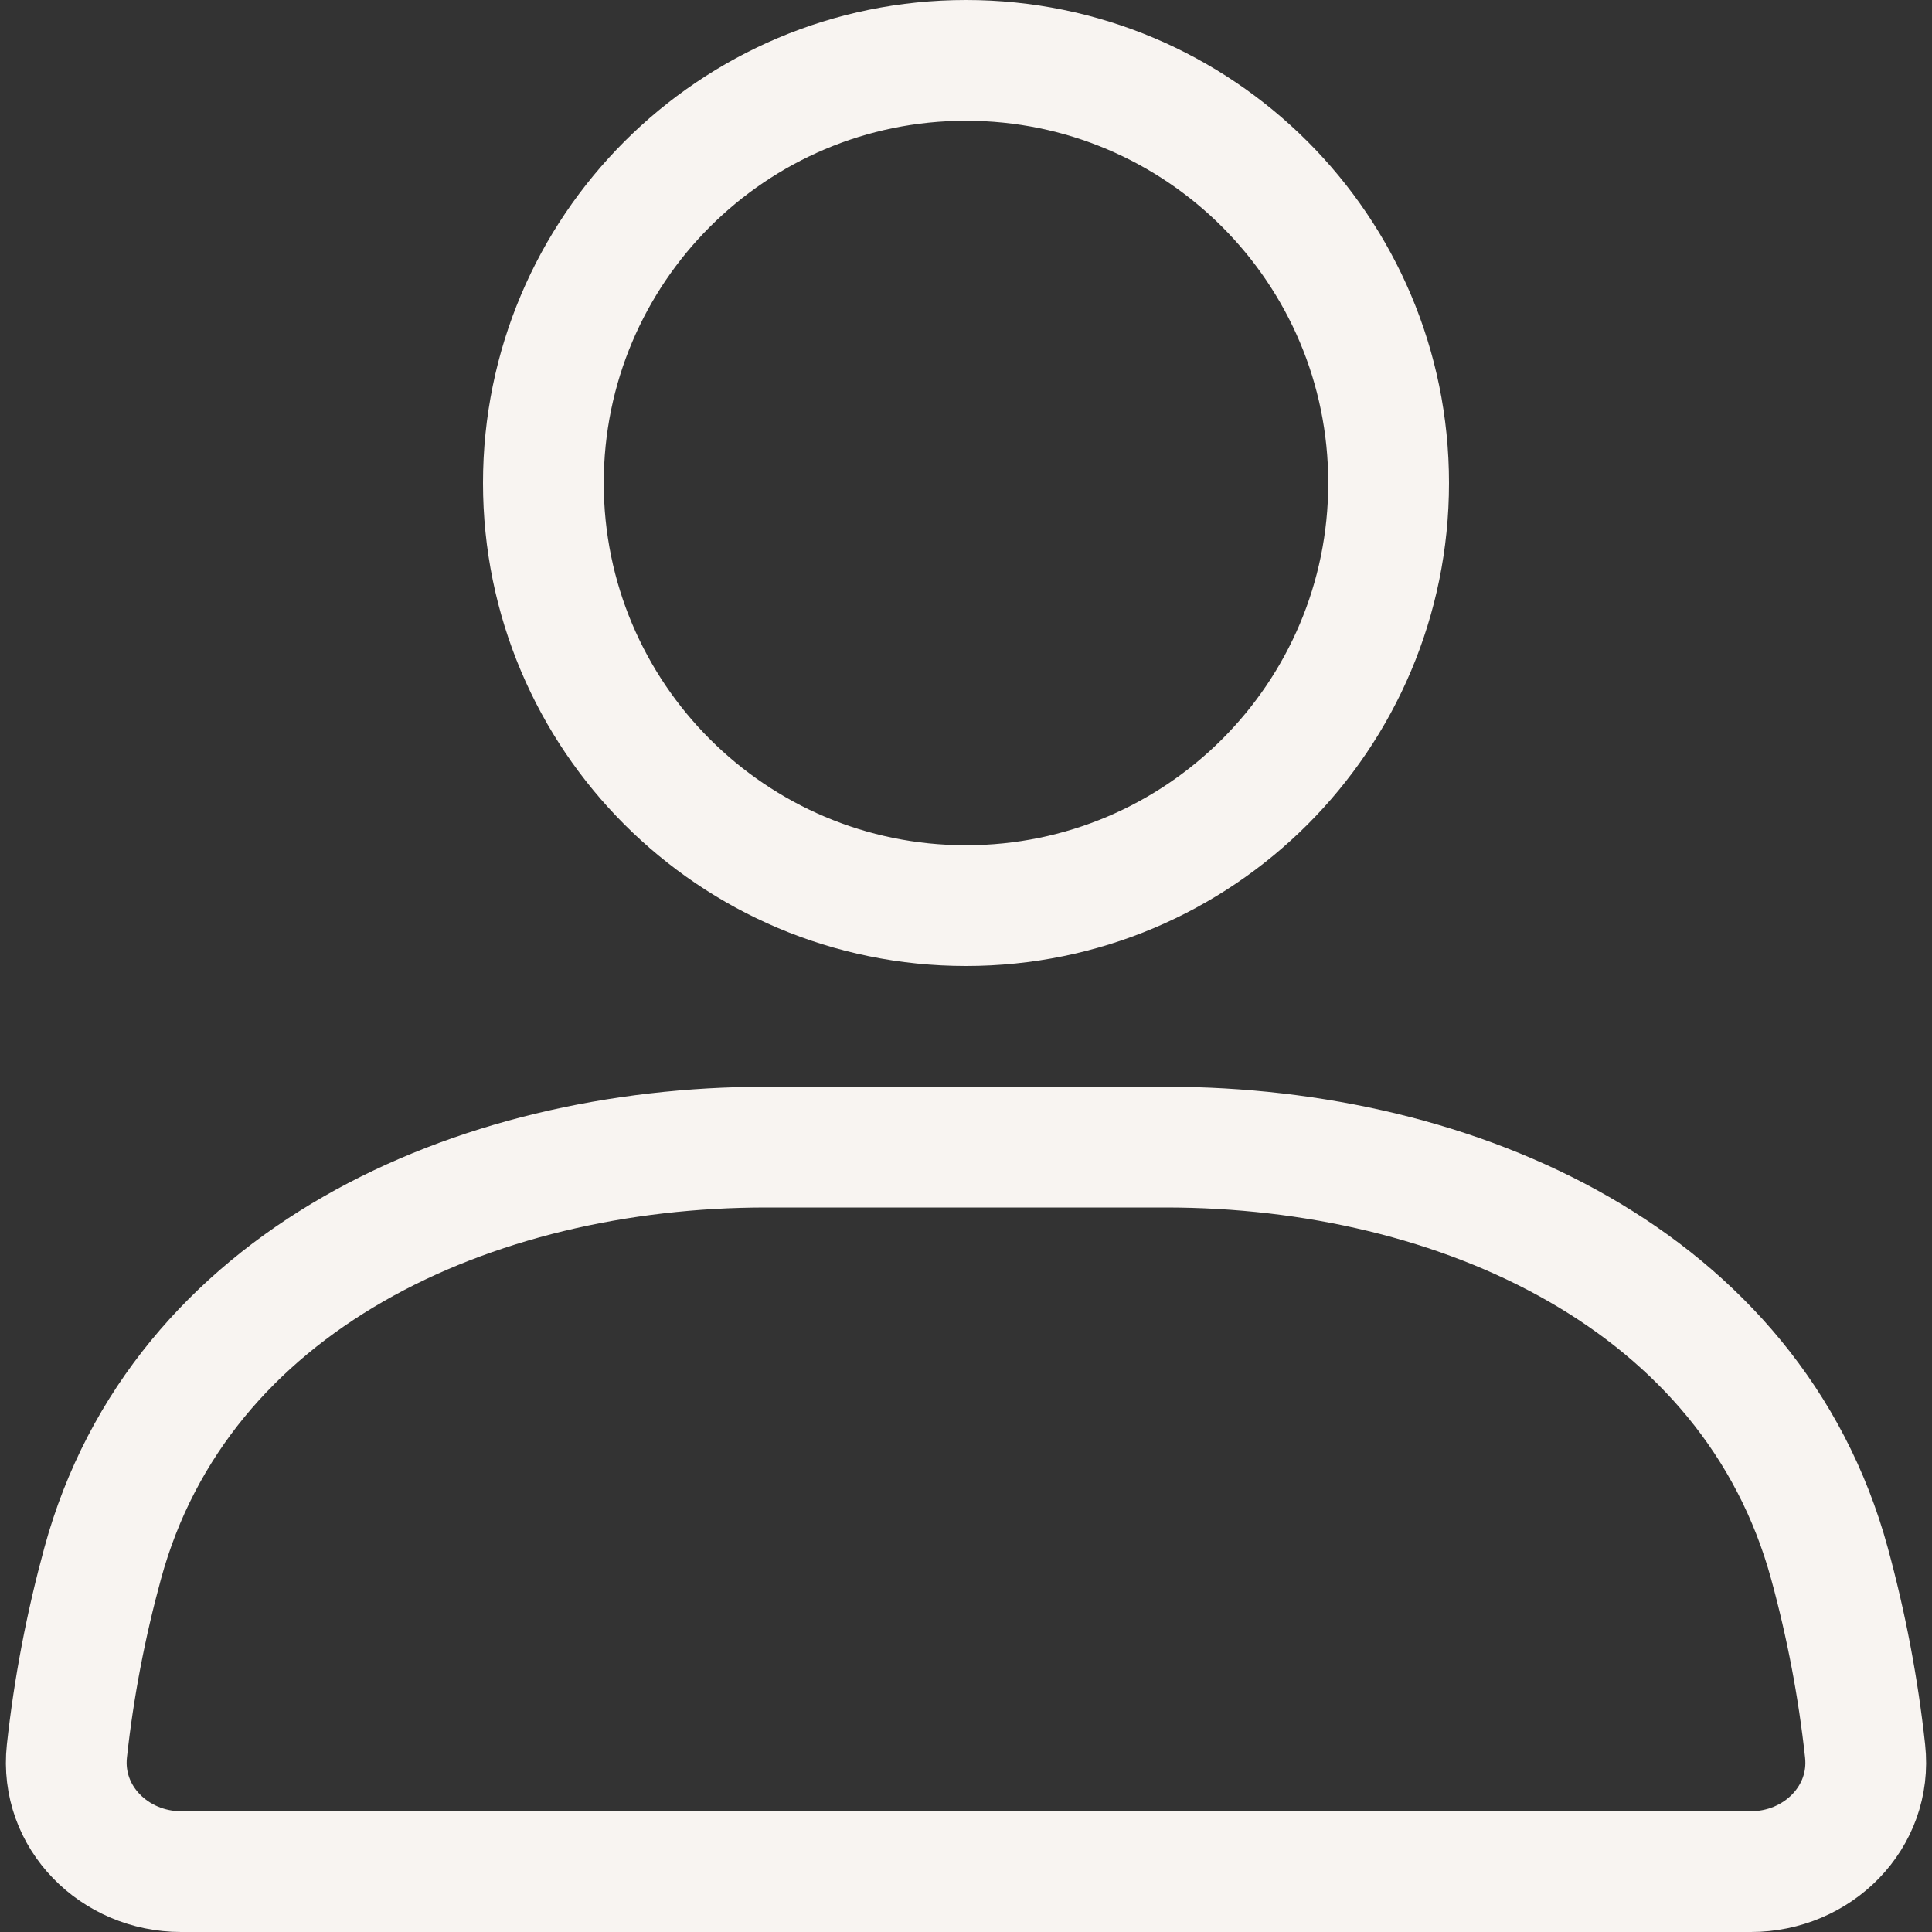 <svg width="16" height="16" viewBox="0 0 16 16" fill="none" xmlns="http://www.w3.org/2000/svg">
<rect x="0" y="0" width="16" height="16" fill="#333333" stroke="none"/>
<g clip-path="url(#clip0_742_534)">
<path d="M8 7.5C9.933 7.5 11.5 5.933 11.5 4C11.5 2.067 9.933 0.5 8 0.5C6.067 0.5 4.5 2.067 4.5 4C4.5 5.933 6.067 7.5 8 7.5Z" stroke="#F8F4F1" stroke-linecap="round"/>
<path d="M0.85 12.948C1.489 10.603 3.915 9.5 6.345 9.5H9.655C12.085 9.5 14.511 10.603 15.151 12.948C15.29 13.457 15.389 13.976 15.446 14.501C15.506 15.051 15.052 15.5 14.5 15.5H1.5C0.948 15.5 0.495 15.05 0.554 14.502C0.611 13.977 0.711 13.457 0.85 12.948Z" stroke="#F8F4F1" stroke-linecap="round"/>
</g>
<defs>
<clipPath id="clip0_742_534">
<rect width="16" height="16" fill="white"/>
</clipPath>
</defs>
</svg>
